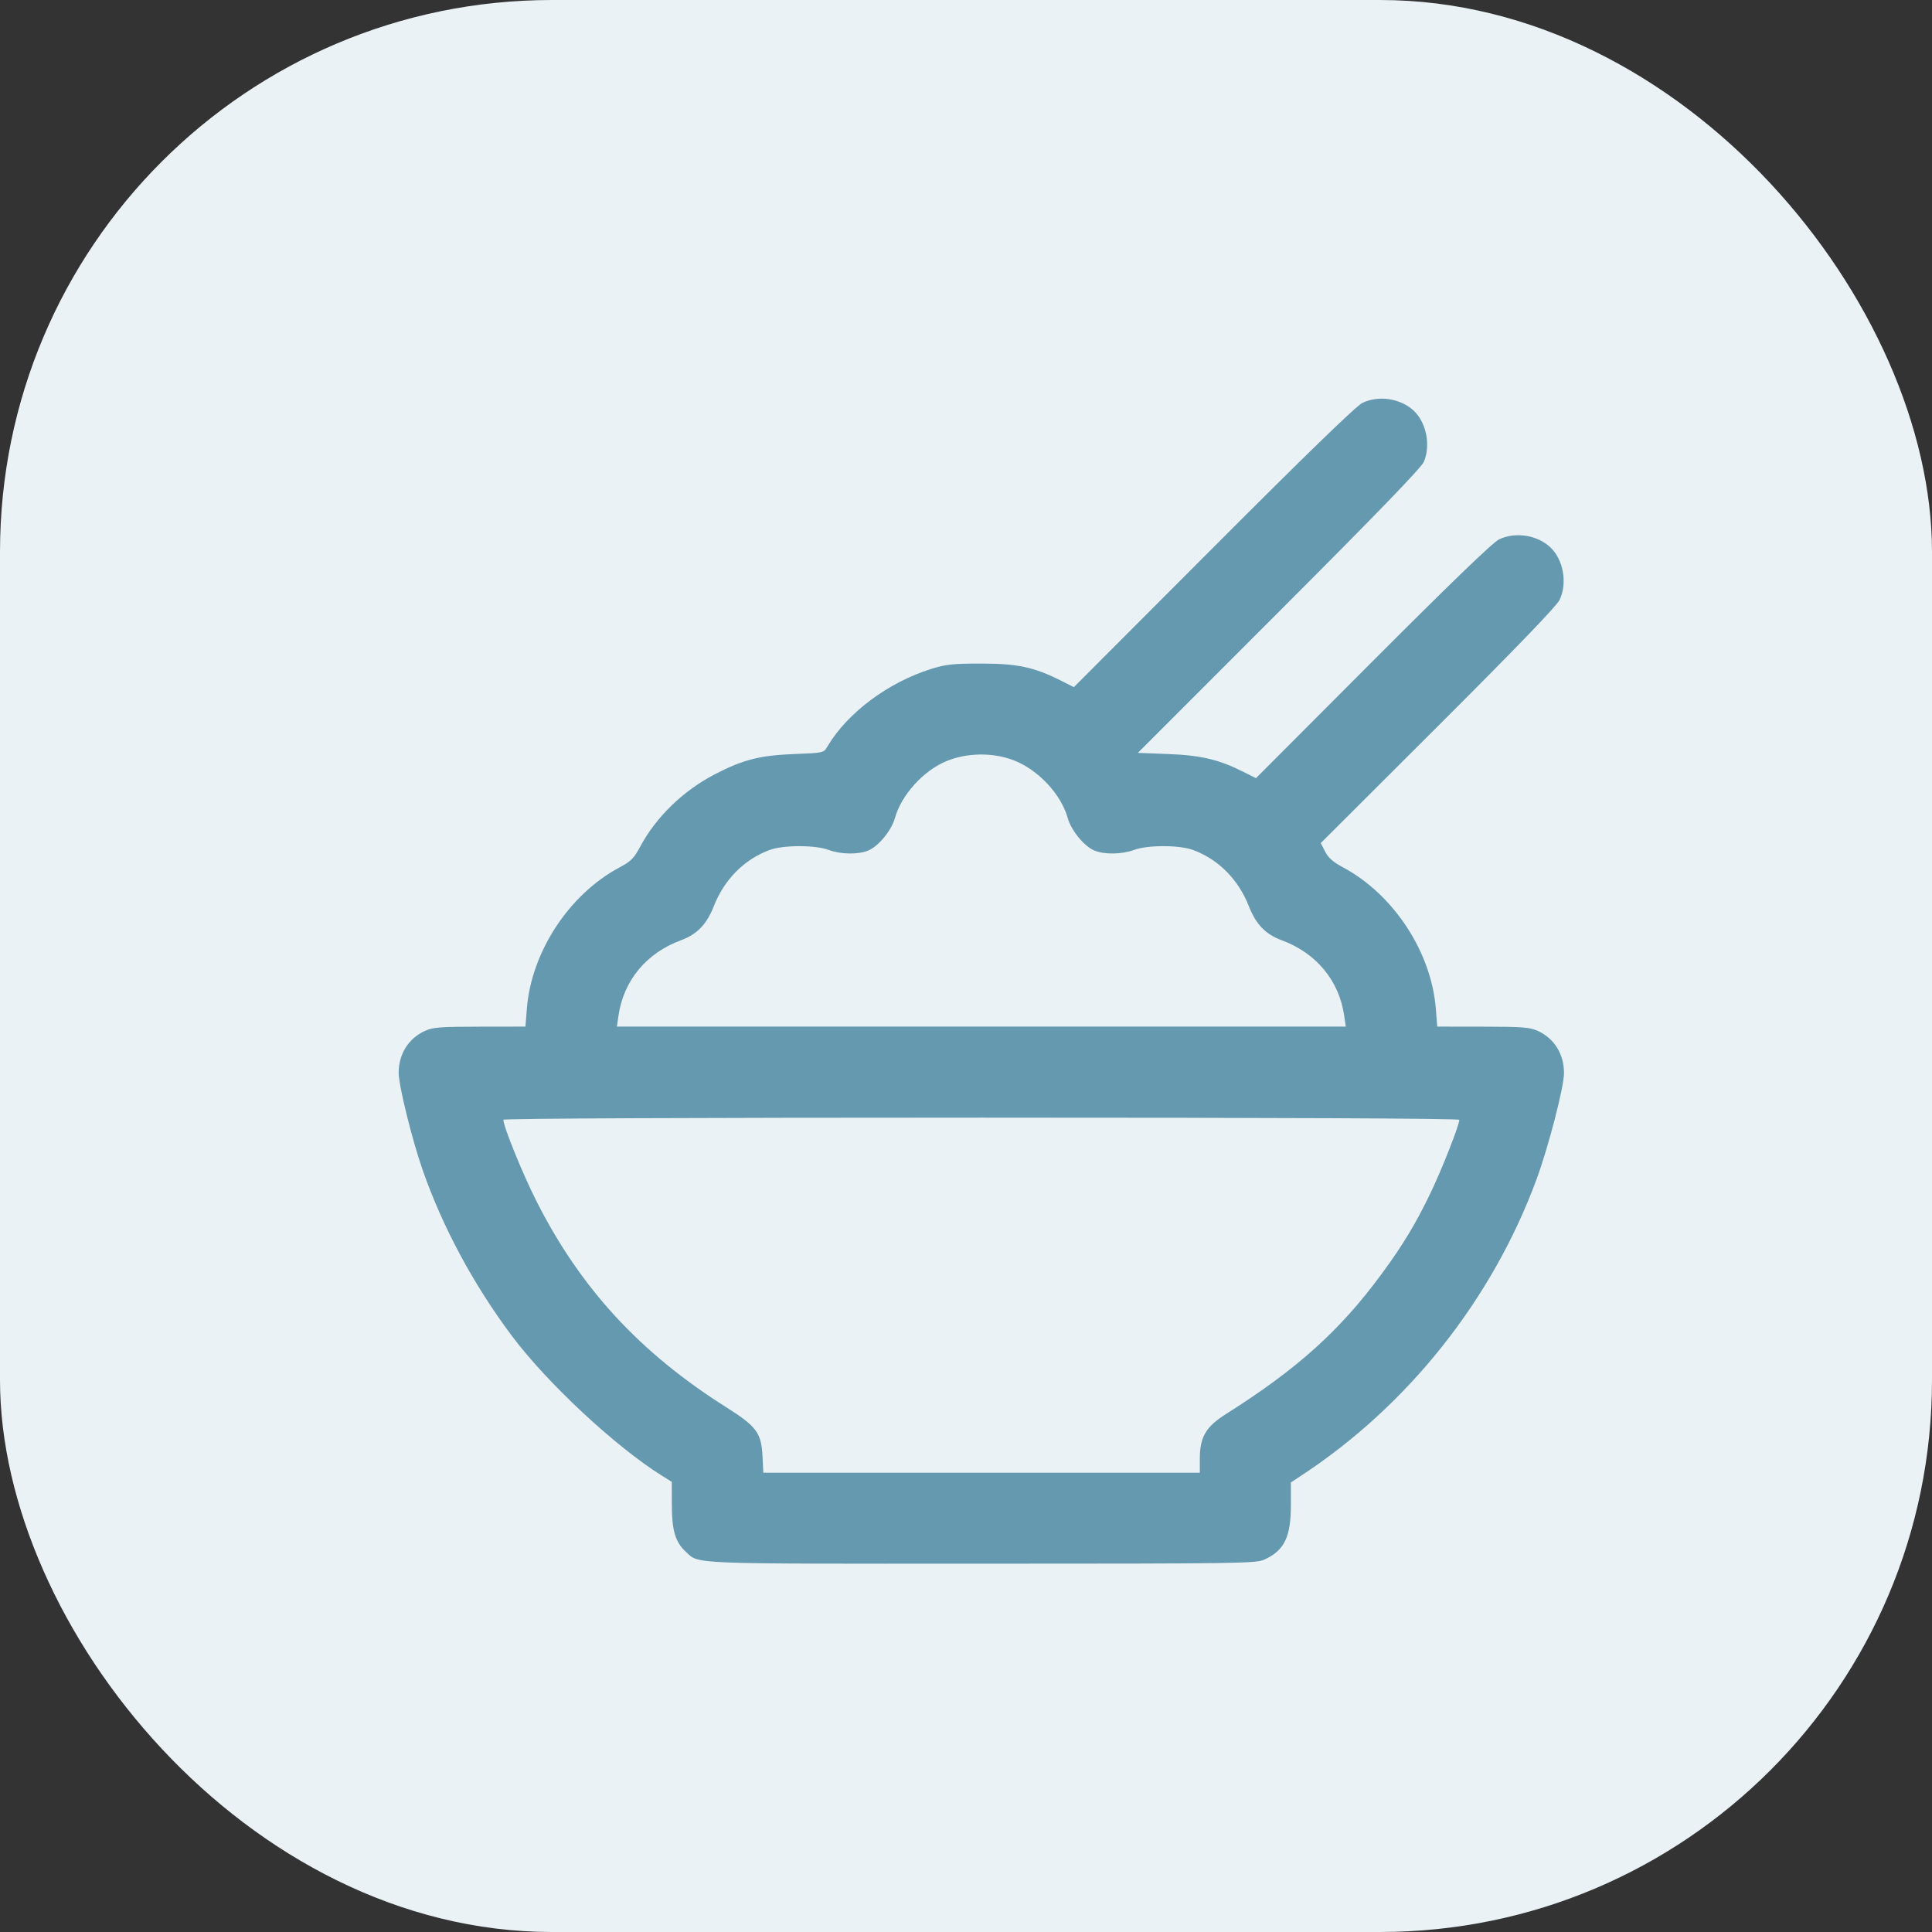 <?xml version="1.0" encoding="UTF-8"?>
<svg xmlns="http://www.w3.org/2000/svg" width="63" height="63" viewBox="0 0 63 63" fill="none">
  <rect x="0" y="0" width="63" height="63" fill="#333333" stroke="none"/>
  <rect width="63" height="63" rx="18" fill="#EBF2F5"></rect>
  <path fill-rule="evenodd" clip-rule="evenodd" d="M44.432 13.134C44.231 13.229 42.662 14.749 39.576 17.84L35.017 22.407L34.601 22.197C33.729 21.756 33.178 21.638 32 21.638C31.079 21.638 30.843 21.663 30.367 21.812C28.959 22.252 27.628 23.247 26.98 24.344C26.858 24.551 26.855 24.551 25.885 24.589C24.778 24.632 24.225 24.773 23.316 25.245C22.273 25.786 21.391 26.642 20.872 27.615C20.674 27.986 20.573 28.088 20.202 28.285C18.555 29.163 17.323 31.045 17.179 32.901L17.134 33.476L15.642 33.478C14.351 33.479 14.111 33.498 13.854 33.617C13.318 33.864 13 34.372 13 34.981C13 35.396 13.433 37.152 13.782 38.152C14.43 40.01 15.44 41.889 16.684 43.552C17.841 45.099 20.067 47.173 21.591 48.125L21.906 48.322L21.908 49.082C21.91 49.908 22.023 50.288 22.361 50.599C22.81 51.011 22.331 50.992 32.016 50.99C40.537 50.989 40.957 50.982 41.24 50.852C41.883 50.555 42.094 50.117 42.094 49.074V48.34L42.409 48.133C45.901 45.85 48.662 42.377 50.107 38.449C50.496 37.391 51 35.441 51 34.993C51 34.372 50.686 33.865 50.147 33.617C49.889 33.498 49.649 33.479 48.358 33.478L46.866 33.476L46.821 32.901C46.677 31.044 45.441 29.161 43.786 28.279C43.474 28.113 43.314 27.971 43.211 27.77L43.069 27.491L46.894 23.674C49.462 21.11 50.764 19.759 50.858 19.56C51.118 19.006 50.978 18.236 50.545 17.838C50.116 17.444 49.416 17.338 48.885 17.587C48.685 17.681 47.334 18.983 44.771 21.551L40.955 25.375L40.541 25.167C39.75 24.768 39.166 24.63 38.096 24.588L37.104 24.55L41.712 19.94C44.92 16.73 46.354 15.246 46.433 15.054C46.659 14.506 46.508 13.768 46.092 13.385C45.663 12.991 44.963 12.885 44.432 13.134ZM33.043 24.787C33.846 25.093 34.598 25.892 34.816 26.672C34.931 27.082 35.35 27.594 35.685 27.734C36.013 27.871 36.586 27.862 36.982 27.714C37.419 27.551 38.457 27.552 38.902 27.716C39.733 28.023 40.382 28.678 40.726 29.556C40.956 30.142 41.27 30.467 41.793 30.66C42.922 31.076 43.667 31.974 43.833 33.124L43.884 33.476H32H20.116L20.167 33.124C20.333 31.974 21.078 31.076 22.207 30.66C22.73 30.467 23.044 30.142 23.274 29.556C23.618 28.678 24.267 28.023 25.098 27.716C25.543 27.552 26.581 27.551 27.018 27.714C27.414 27.862 27.987 27.871 28.314 27.734C28.648 27.594 29.069 27.082 29.182 26.676C29.392 25.925 30.104 25.137 30.853 24.823C31.521 24.544 32.367 24.53 33.043 24.787ZM47.586 36.516C47.586 36.687 47.025 38.116 46.651 38.894C46.168 39.901 45.741 40.608 45.047 41.55C43.69 43.393 42.297 44.645 39.971 46.114C39.322 46.525 39.125 46.861 39.125 47.564V48.023H32.008H24.891L24.864 47.478C24.826 46.725 24.666 46.51 23.694 45.896C20.862 44.11 18.927 42.008 17.486 39.154C17.036 38.261 16.414 36.73 16.414 36.514C16.414 36.472 22.501 36.445 32 36.445C41.799 36.445 47.586 36.471 47.586 36.516Z" fill="#6599AF"></path>
</svg>
